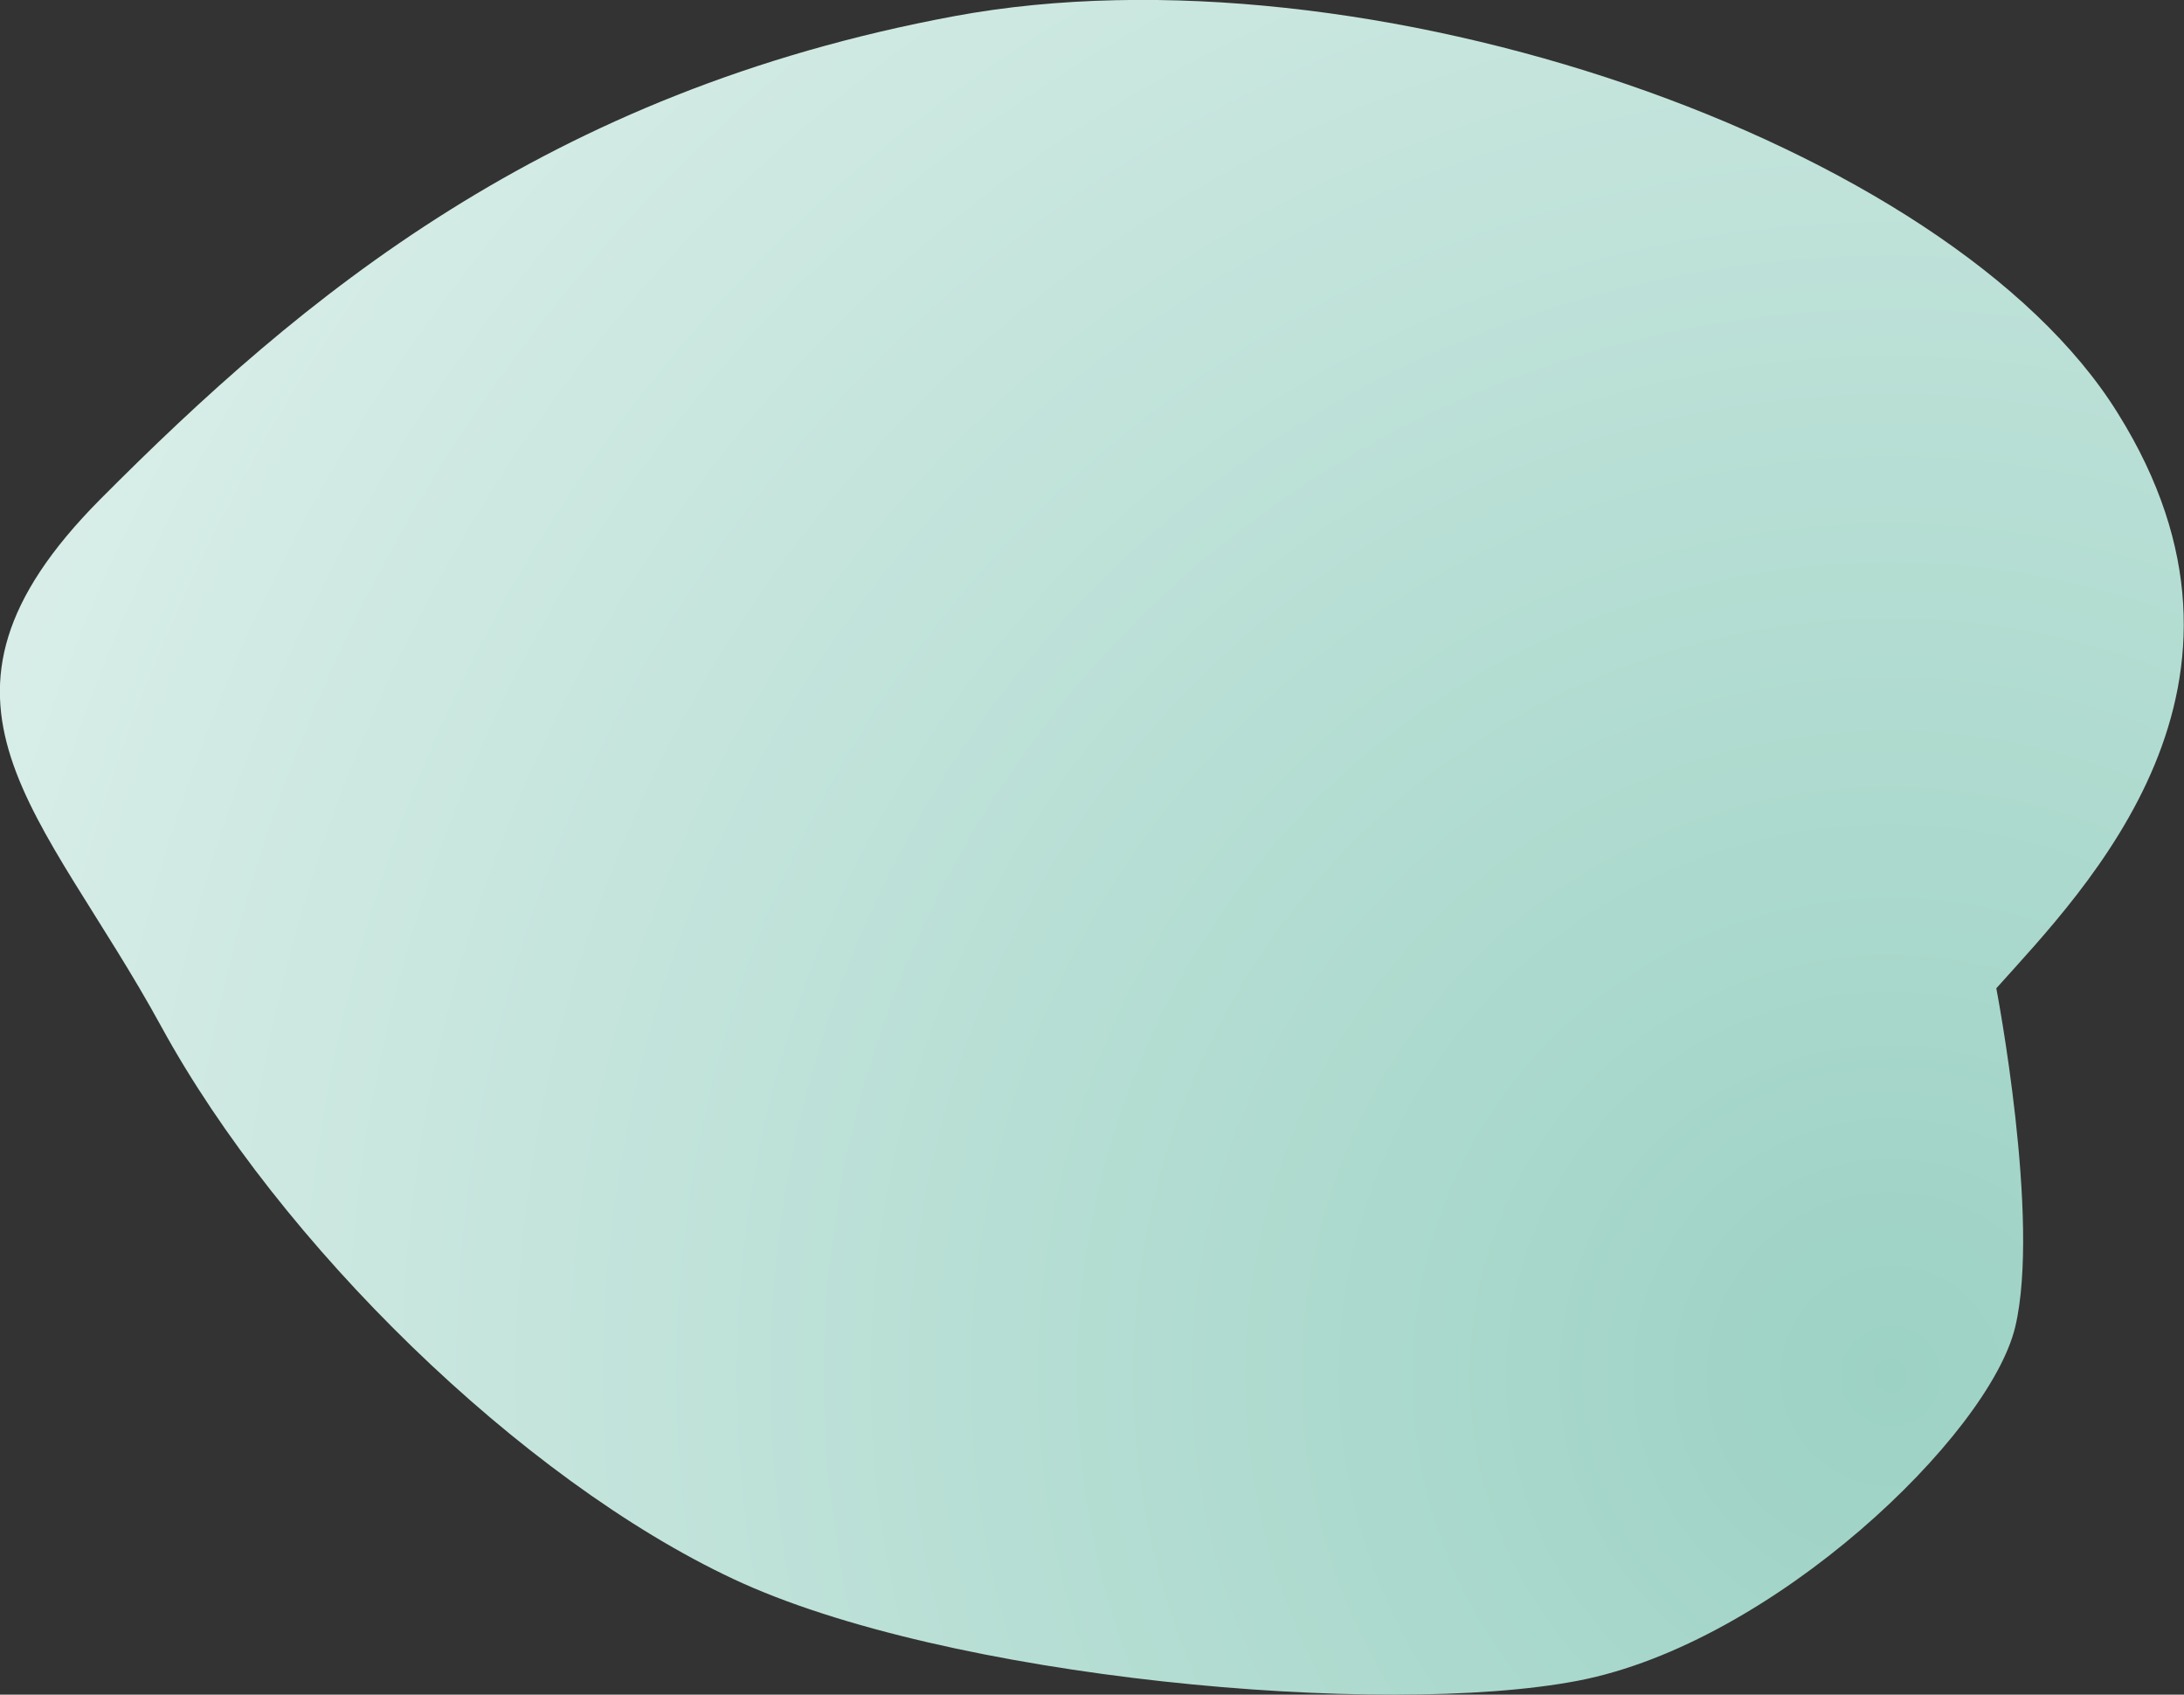 <?xml version="1.0" encoding="UTF-8"?>
<svg xmlns="http://www.w3.org/2000/svg" xmlns:xlink="http://www.w3.org/1999/xlink" viewBox="0 0 62.37 48.39">
  <rect x="0" y="0" width="62.37" height="48.39" fill="#333333" stroke="none"/>
  <defs>
    <style>
      .cls-1 {
        isolation: isolate;
      }

      .cls-2 {
        fill: url(#radial-gradient);
        mix-blend-mode: multiply;
      }
    </style>
    <radialGradient id="radial-gradient" cx="-2725.81" cy="-3652.28" fx="-2725.81" fy="-3652.28" r="46.32" gradientTransform="translate(-9206.43 -784.76) rotate(131.82) scale(2.04)" gradientUnits="userSpaceOnUse">
      <stop offset="0" stop-color="#9cd2c4"/>
      <stop offset="1" stop-color="#fff"/>
    </radialGradient>
  </defs>
  <g class="cls-1">
    <g id="_レイヤー_2" data-name="レイヤー 2">
      <g id="_レイヤー_1-2" data-name="レイヤー 1">
        <path class="cls-2" d="m57.01,28.22c2.57-2.87,8.32-8.66,3.47-16.42C55.67,4.04,38.97-1.71,27.26.46,15.57,2.63,8.61,8.48,2.86,14.26c-5.74,5.78-1.63,8.87,1.75,15.06,3.38,6.18,10.26,12.92,16.34,15.77,6.07,2.85,18.57,3.97,24.12,2.9,5.56-1.07,11.74-7.01,12.48-10.1.73-3.07-.54-9.67-.54-9.67Z"/>
      </g>
    </g>
  </g>
</svg>